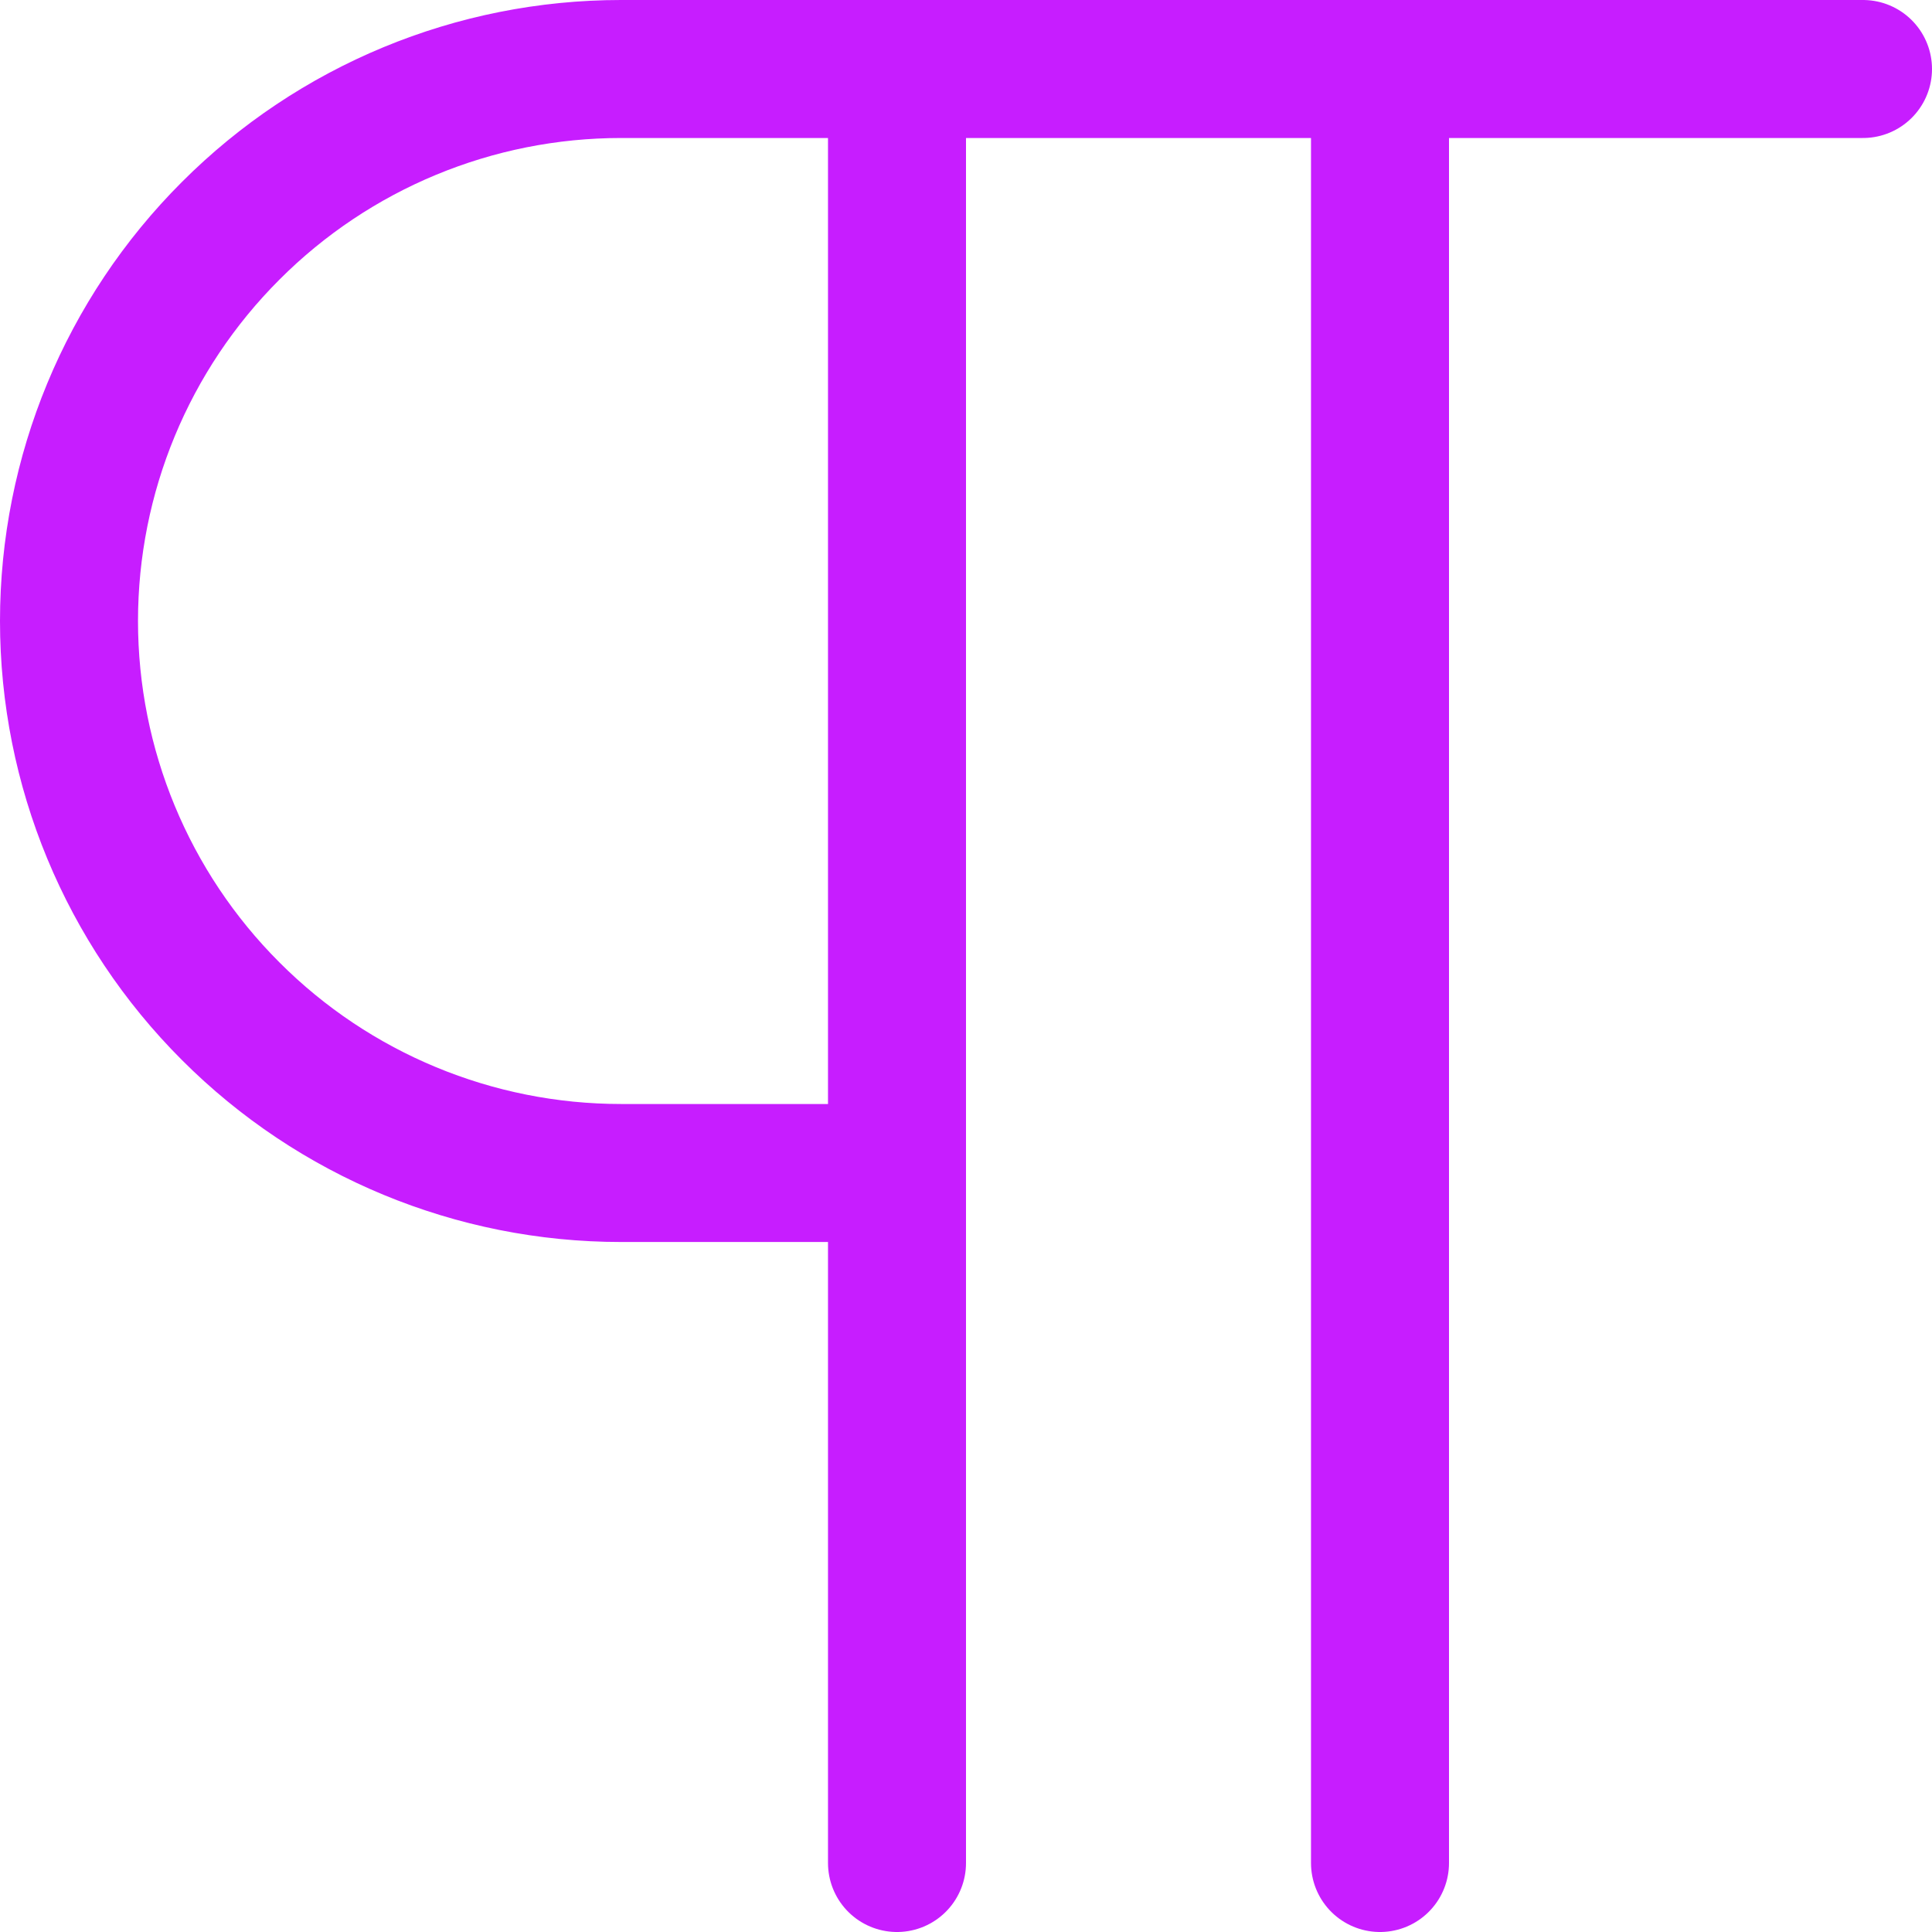 <svg xmlns="http://www.w3.org/2000/svg" fill="none" viewBox="0 0 14 14" id="Paragraph--Streamline-Core-Neon">
  <desc>
    Paragraph Streamline Icon: https://streamlinehq.com
  </desc>
  <g id="paragraph--alignment-paragraph-formatting-text">
    <path id="Vector" stroke="#c71dff" stroke-linecap="round" stroke-linejoin="round" d="M13.5 0.5h-9C3.439 0.5 2.422 0.921 1.672 1.672 0.921 2.422 0.5 3.439 0.5 4.5s0.421 2.078 1.172 2.828C2.422 8.079 3.439 8.5 4.5 8.5h2" stroke-width="1"></path>
    <path id="Vector_2" stroke="#c71dff" stroke-linecap="round" stroke-linejoin="round" d="M10 0.5v13" stroke-width="1"></path>
    <path id="Vector_3" stroke="#c71dff" stroke-linecap="round" stroke-linejoin="round" d="M6.5 0.5v13" stroke-width="1"></path>
  </g>
</svg>